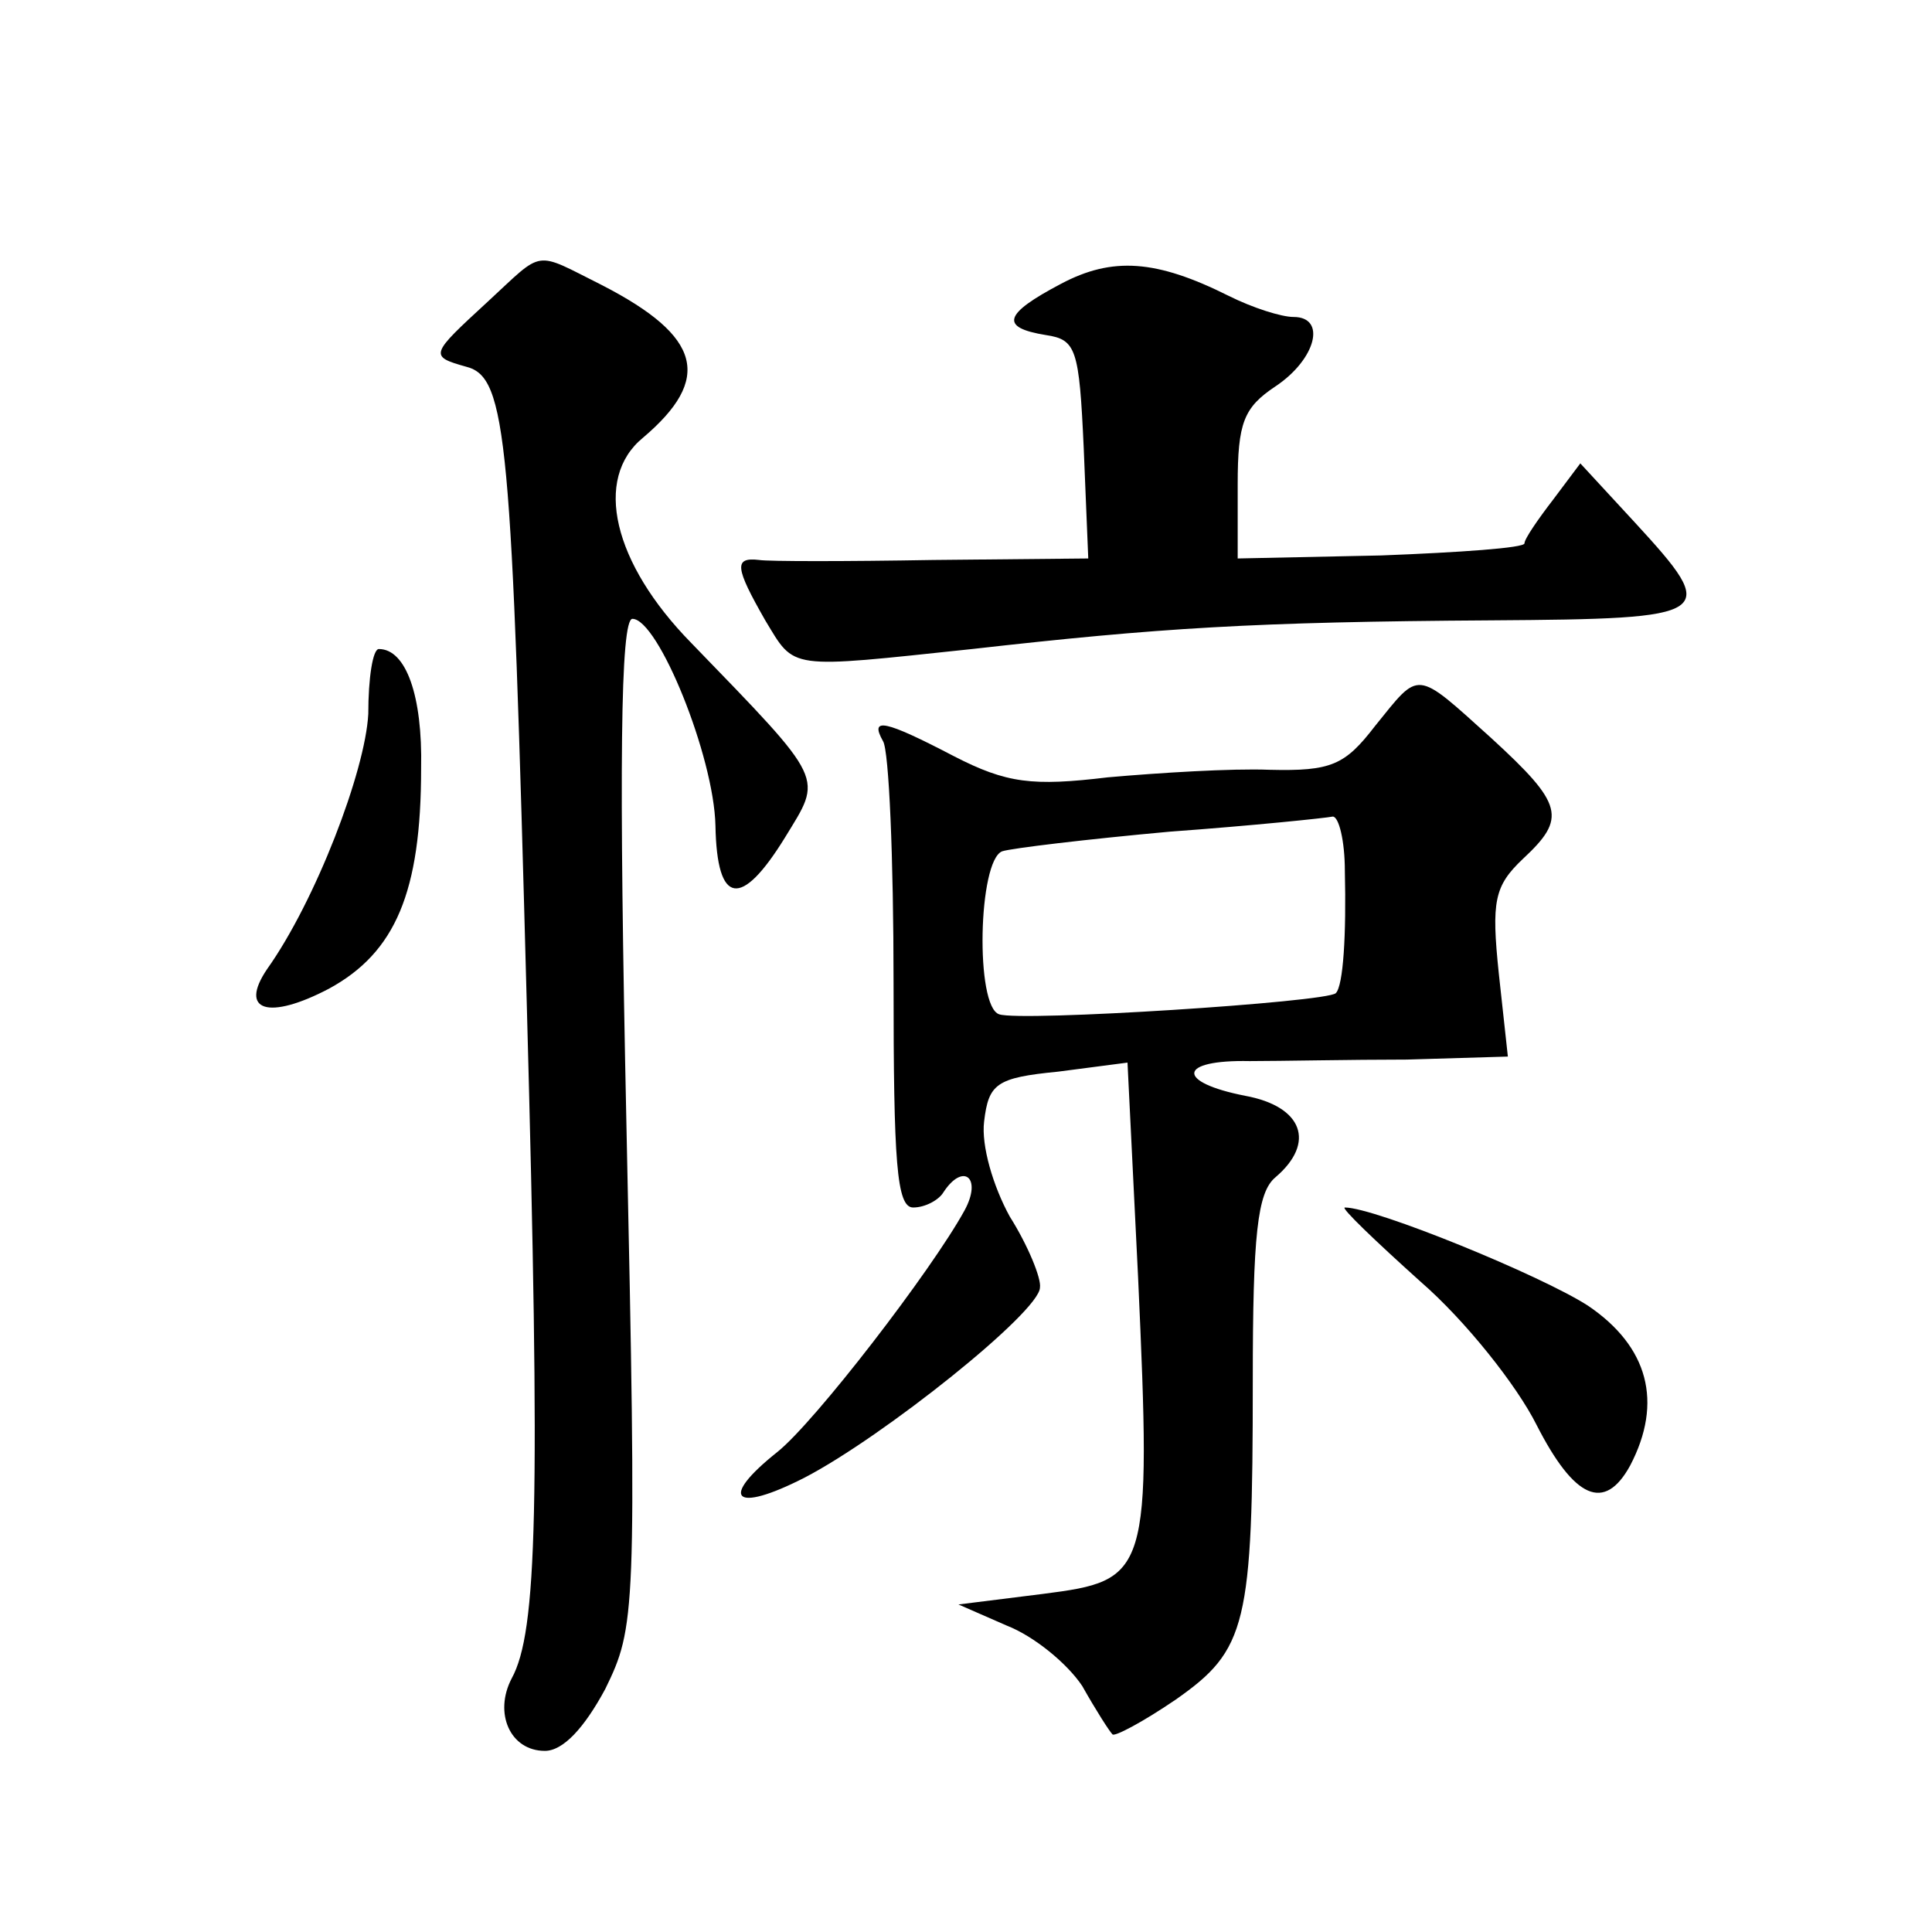 <?xml version="1.0" standalone="no"?>
<!DOCTYPE svg PUBLIC "-//W3C//DTD SVG 20010904//EN"
 "http://www.w3.org/TR/2001/REC-SVG-20010904/DTD/svg10.dtd">
<svg version="1.0" xmlns="http://www.w3.org/2000/svg"
 width="128pt" height="128pt" viewBox="0 0 128 128"
 preserveAspectRatio="xMidYMid meet">
<g transform="translate(0,128) scale(0.1,-0.1)"
fill="#0" stroke="none">
<path d="M323 1080 c-38 -35 -39 -36 -14 -43 27 -7 30 -47 40 -422 9 -333 7 -416
-10 -447 -12 -23 -1 -48 22 -48 12 0 26 15 40 41 20 41 21 49 14 375 -5 235 -4
334 4 334 17 0 54 -91 55 -137 1 -53 17 -55 46 -8 25 41 28 36 -62 129 -52 53 -65
109 -32 136 46 39 39 67 -27 101 -46 23 -38 24 -76 -11z M703 1092 c-38 -20 -41
-29 -10 -34 20 -3 22 -9 25 -75 l3 -73 -103 -1 c-57 -1 -109 -1 -115 0 -17 2 -16
-5 4 -40 20 -33 14 -32 137 -19 124 14 186 18 344 19 149 1 152 3 95 65 l-36 39
-18 -24 c-10 -13 -19 -26 -19 -29 0 -3 -43 -6 -95 -8 l-95 -2 0 49 c0 41 4 51 25
65 27 18 34 46 12 46 -8 0 -27 6 -43 14 -48 24 -77 26 -111 8z M244 807 c-2 -38
-35 -124 -67 -169 -19 -28 1 -34 41 -13 44 24 61 64 61 146 1 48 -10 79 -28 79
-4 0 -7 -19 -7 -43z M911 799 c-20 -26 -29 -30 -70 -29 -25 1 -73 -2 -107 -5 -50
-6 -67 -4 -102 14 -46 24 -56 26 -47 10 4 -6 7 -78 7 -160 0 -119 2 -149 13 -149
8 0 17 5 20 10 13 20 26 10 14 -12 -22 -40 -99 -140 -124 -160 -39 -31 -29 -41
18 -17 52 27 156 110 156 126 1 6 -8 28 -20 47 -11 20 -19 47 -17 63 3 25 8 29
49 33 l46 6 7 -142 c9 -198 7 -201 -63 -210 l-56 -7 32 -14 c18 -7 40 -25 50 -40
9 -16 18 -30 20 -32 1 -2 20 8 42 23 47 33 51 49 51 211 0 97 3 125 15 135 27 23
18 47 -20 54 -46 9 -45 24 3 23 20 0 67 1 104 1 l67 2 -6 55 c-5 48 -3 58 16 76
29 27 27 36 -21 80 -51 46 -47 45 -77 8z m-20 -96 c1 -42 -1 -76 -6 -81 -6 -6 -209
-19 -223 -14 -16 5 -14 102 2 108 6 2 56 8 111 13 55 4 103 9 108 10 4 0 8 -16
8 -36z M941 431 c30 -26 64 -69 77 -95 25 -49 45 -58 62 -27 22 42 12 79 -28 106
-31 20 -141 65 -161 65 -3 0 20 -22 50 -49z"/>
</g>
</svg>

